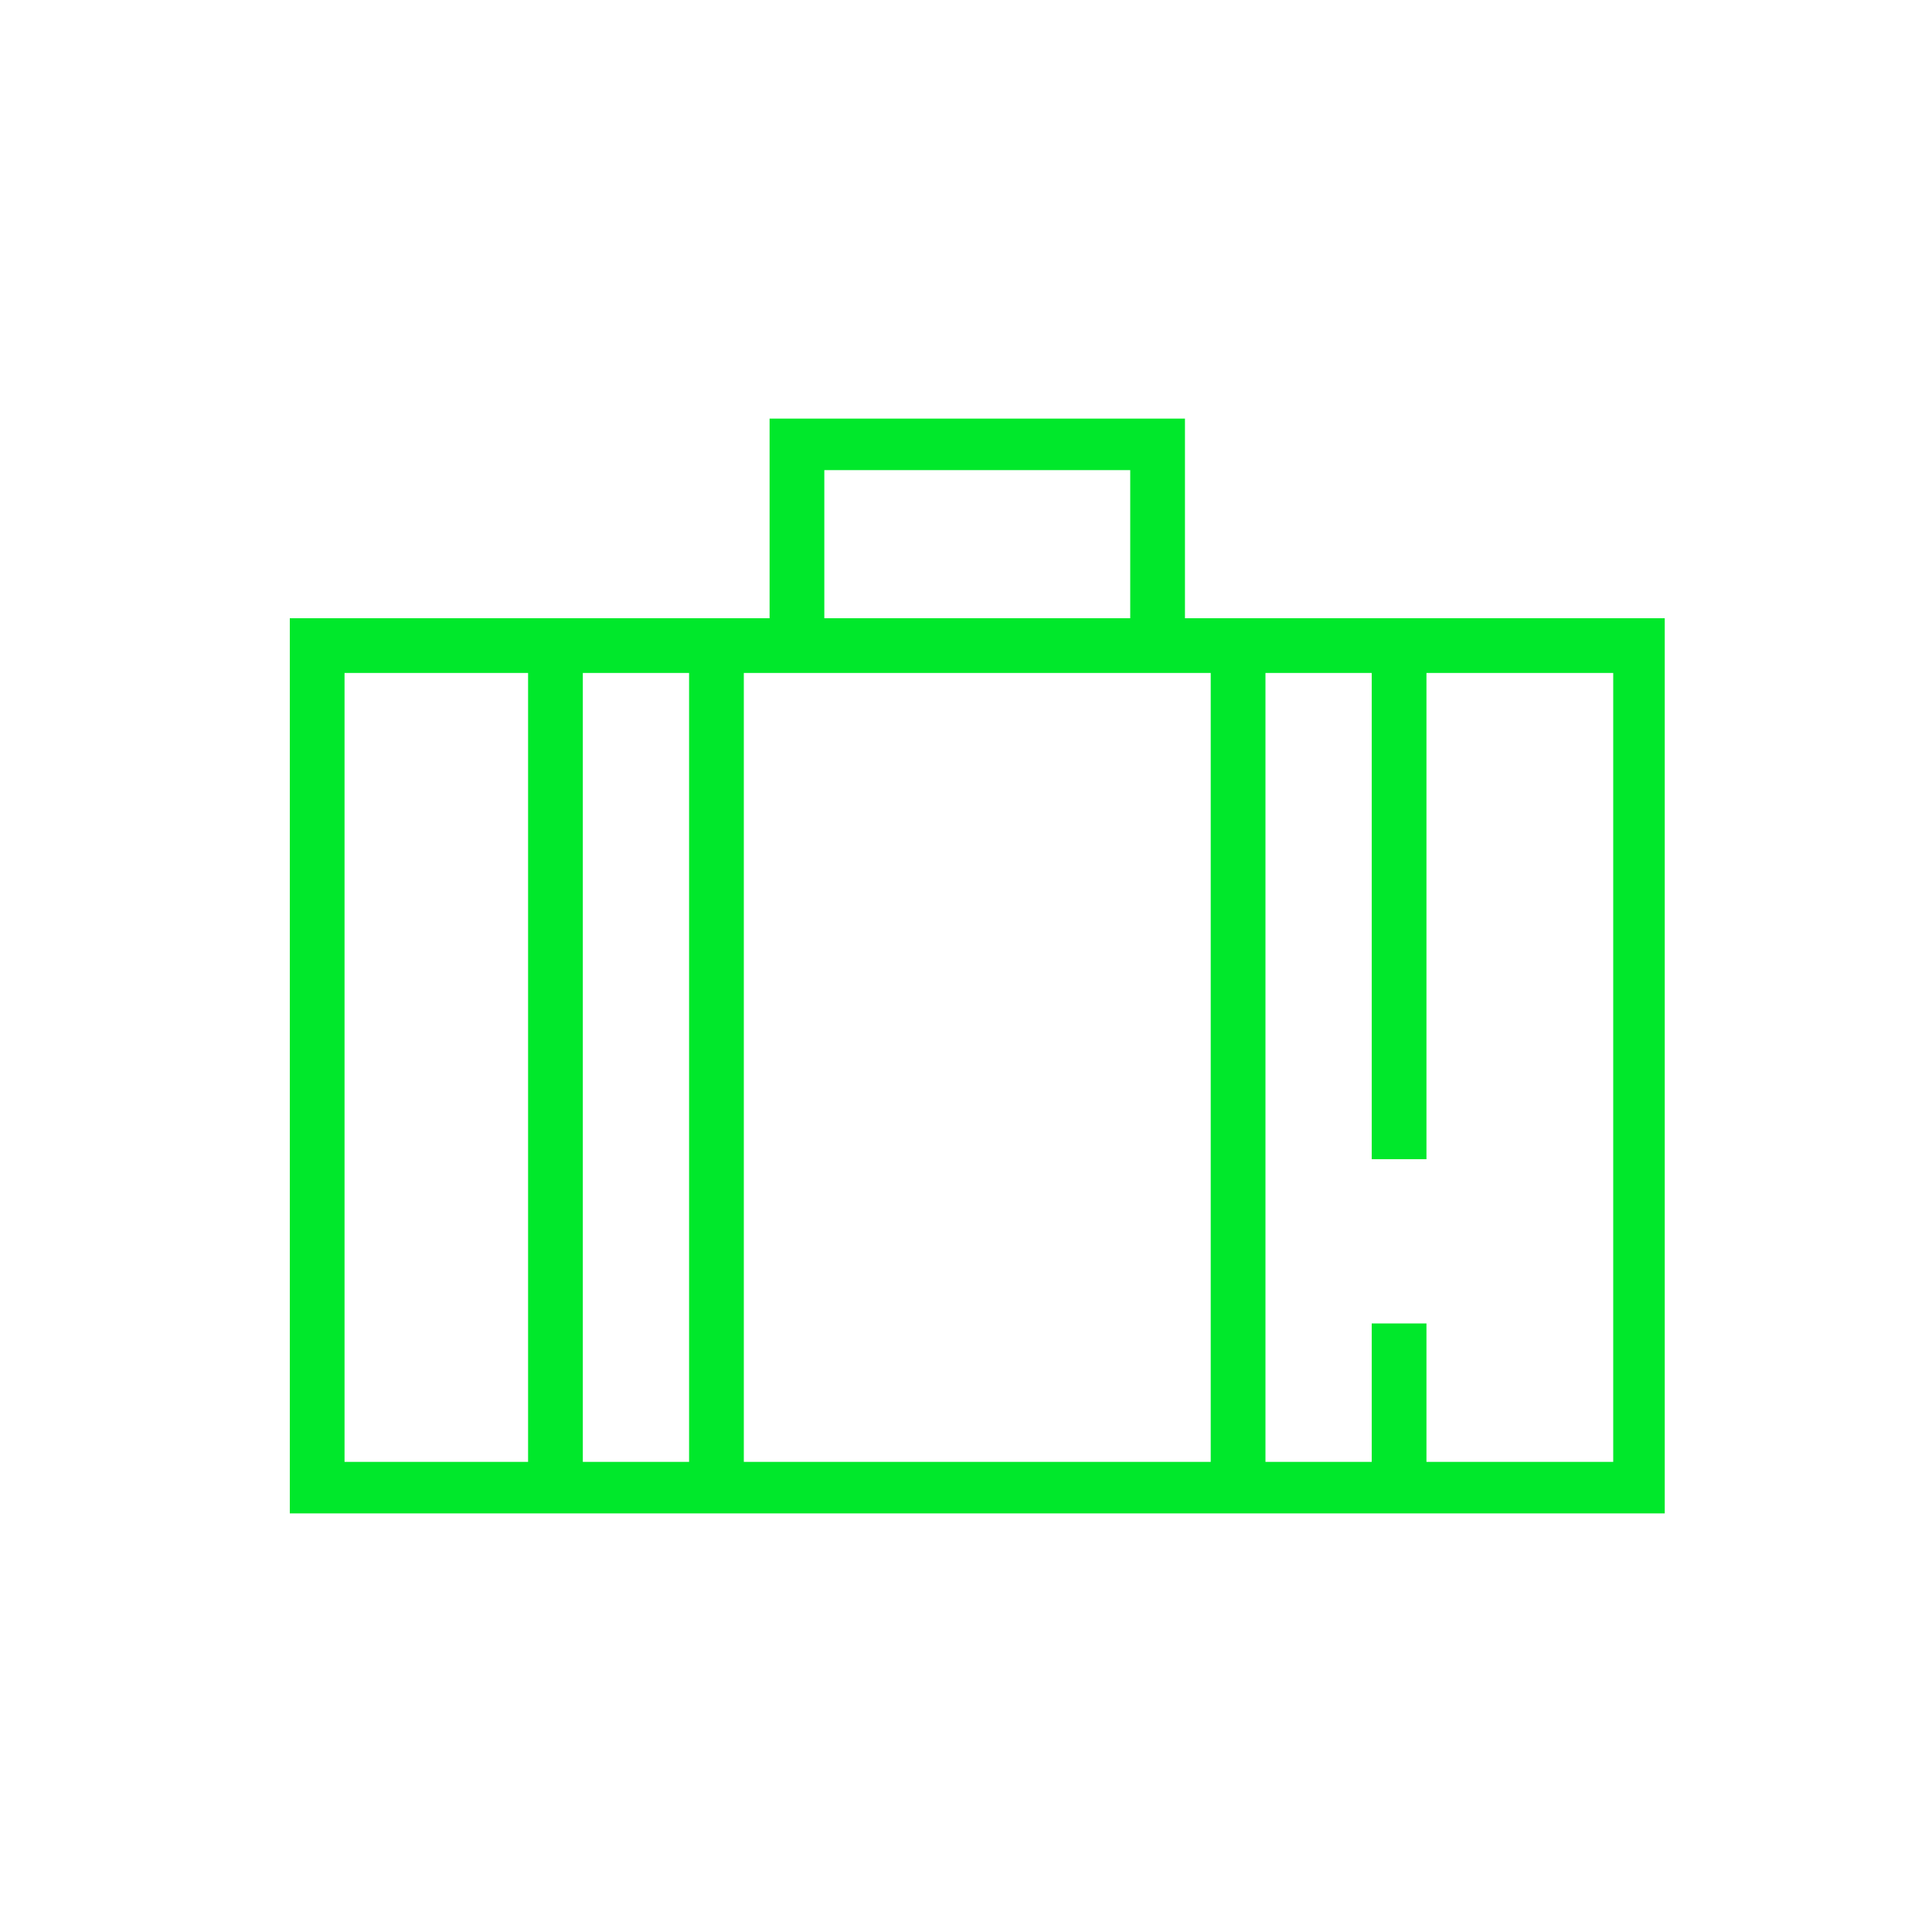 <?xml version="1.0" encoding="UTF-8"?>
<svg xmlns="http://www.w3.org/2000/svg" xmlns:xlink="http://www.w3.org/1999/xlink" version="1.1" id="Ebene_1" x="0px" y="0px" viewBox="0 0 60 60" style="enable-background:new 0 0 60 60;" xml:space="preserve">
<style type="text/css">
	.st0{fill:#00e82b;}
</style>
<path class="st0" d="M18.1,20.2h-1.7v25.5h1.7V20.2z M51.7,19.2H9V47h42.7V19.2z M10.7,20.9h39.4v24.5H10.7V20.9z M23.1,20.2h-1.7  v25.5h1.7V20.2z M44.3,41.1h-1.7v4.6h1.7V41.1z M44.3,20.2h-1.7V36h1.7V20.2z M39.3,20.2h-1.7v25.5h1.7V20.2z M36.8,13H23.9v6.8h1.7  v-5.2h9.5v5.2h1.7V13z"></path>
</svg>
